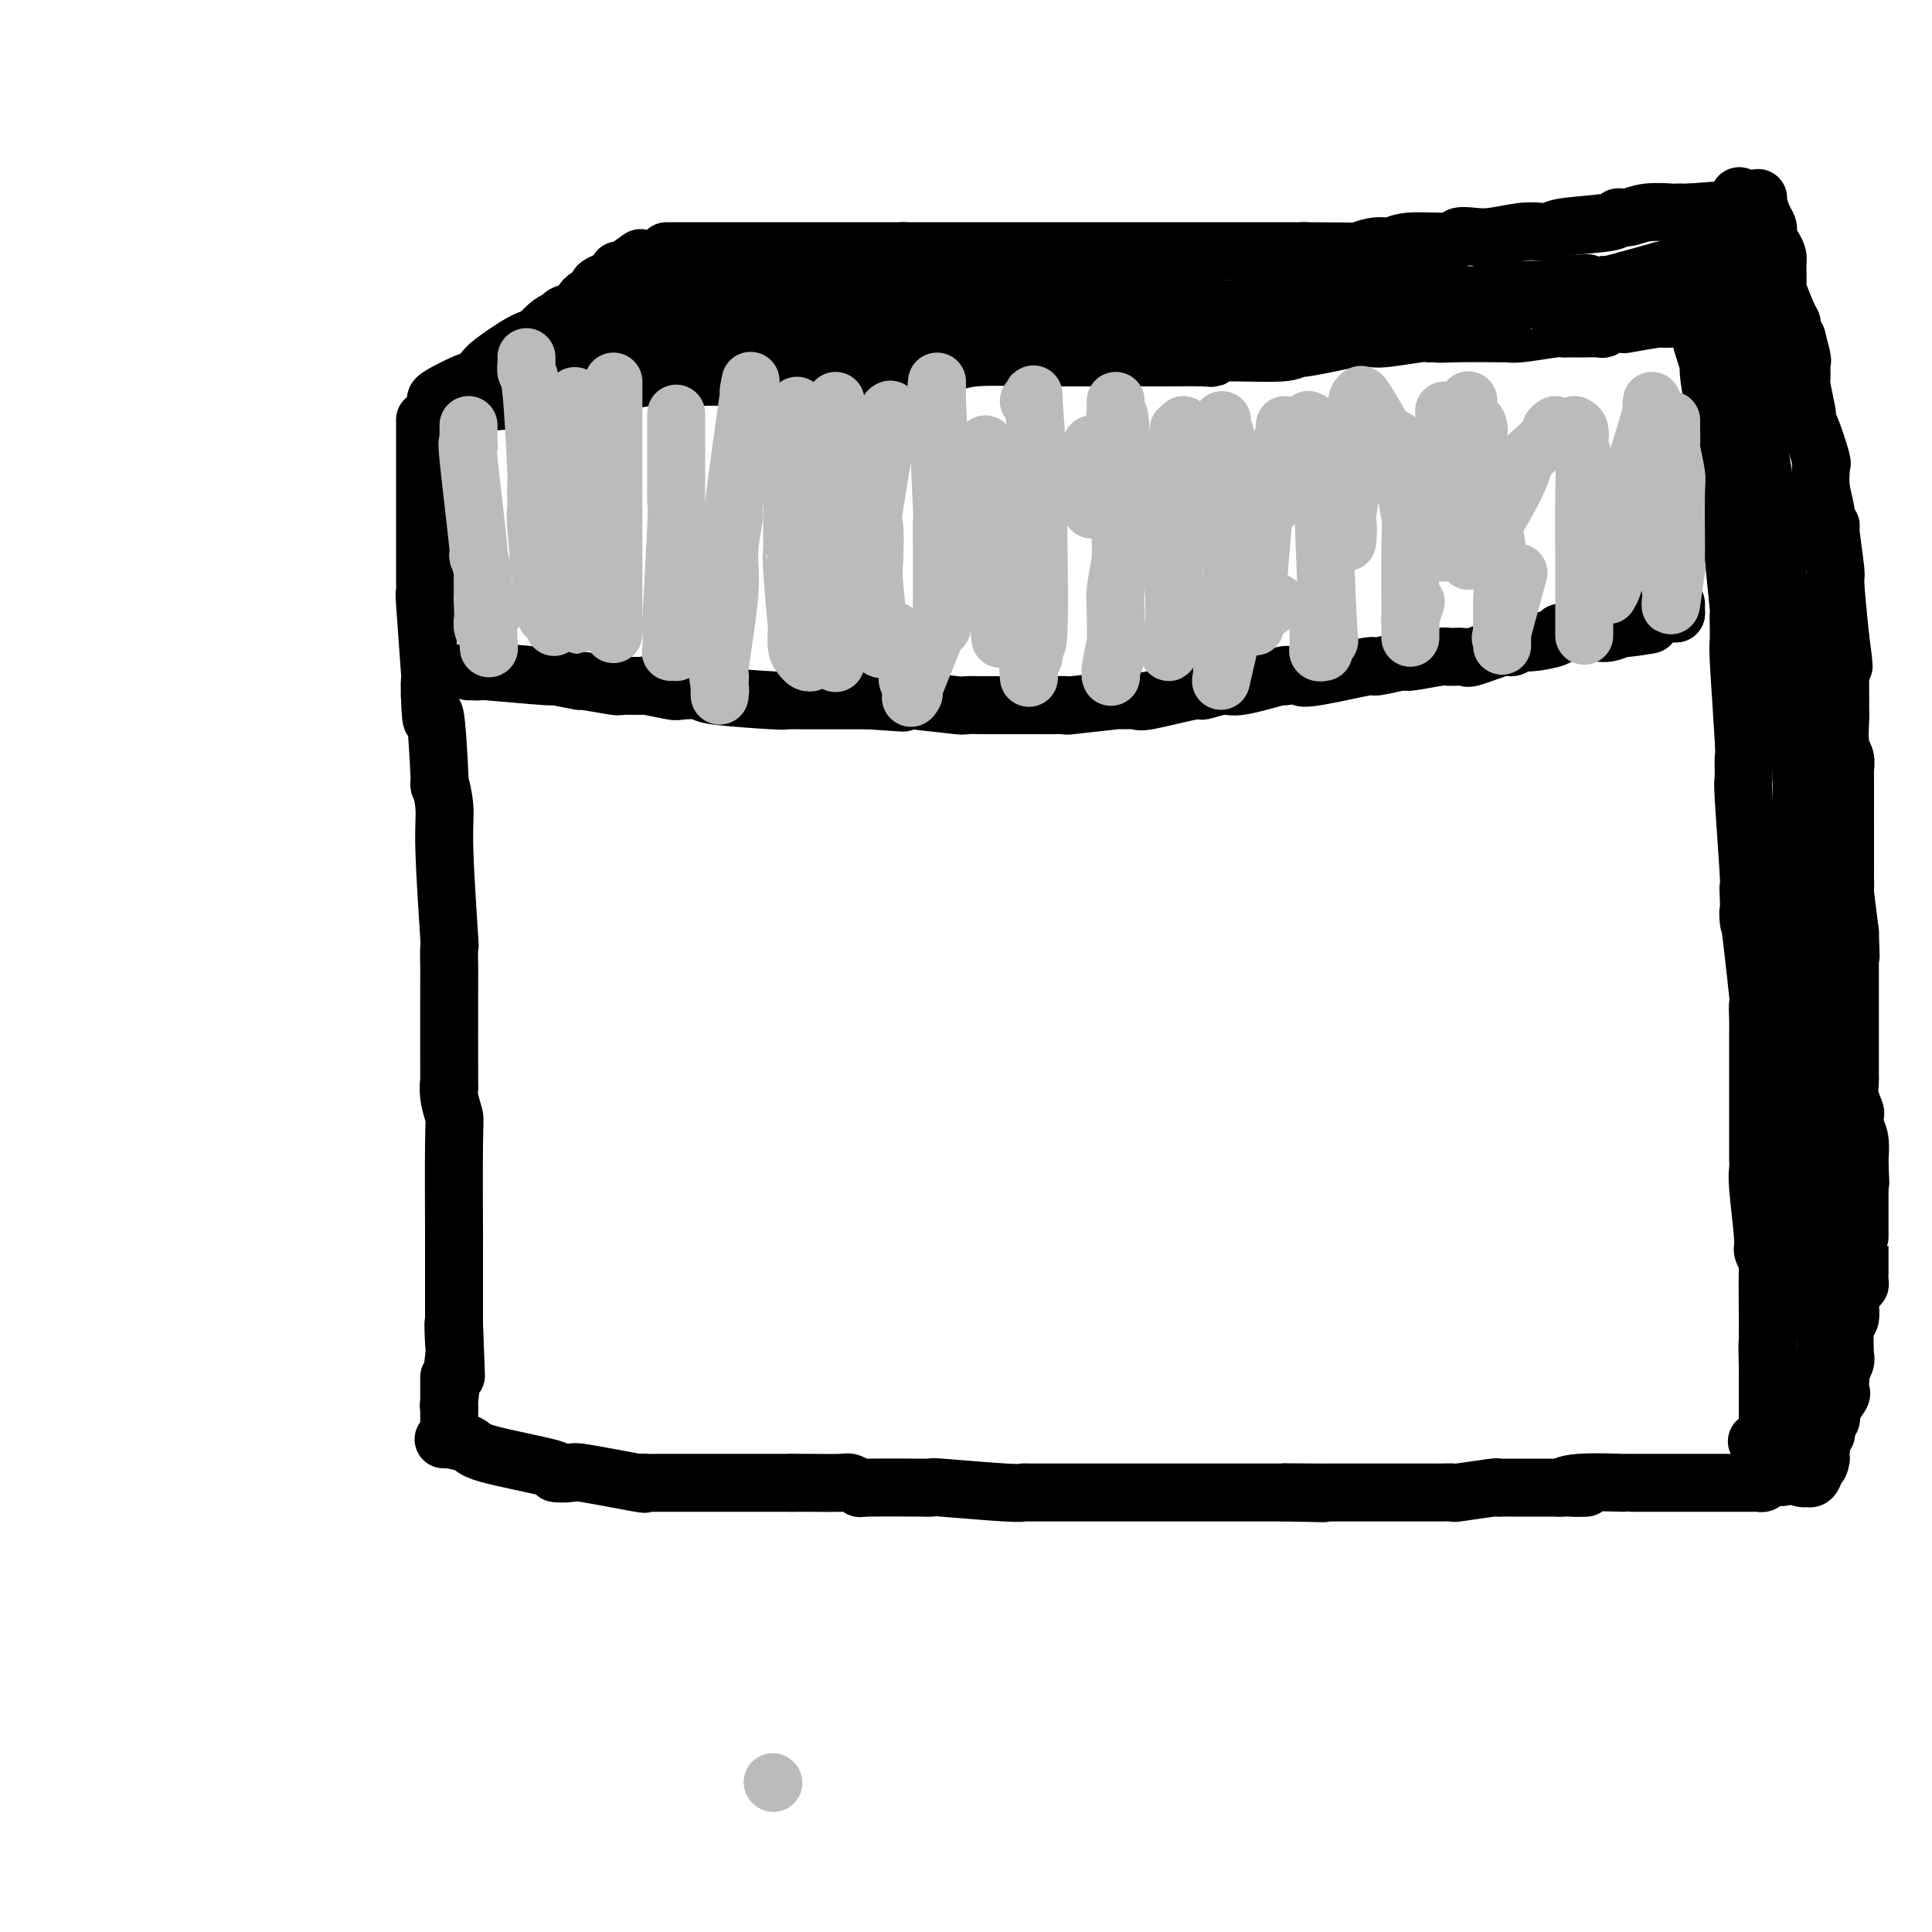 <svg viewBox='0 0 400 400' version='1.1' xmlns='http://www.w3.org/2000/svg' xmlns:xlink='http://www.w3.org/1999/xlink'><g fill='none' stroke='#000000' stroke-width='12' stroke-linecap='round' stroke-linejoin='round'><path d='M88,87c0.000,-0.087 0.000,-0.173 0,0c-0.000,0.173 -0.000,0.606 0,1c0.000,0.394 0.000,0.750 0,1c-0.000,0.250 -0.000,0.395 0,1c0.000,0.605 0.000,1.672 0,2c-0.000,0.328 -0.000,-0.082 0,0c0.000,0.082 0.000,0.656 0,1c-0.000,0.344 -0.000,0.459 0,2c0.000,1.541 0.000,4.506 0,5c-0.000,0.494 -0.001,-1.485 0,2c0.001,3.485 0.004,12.435 0,16c-0.004,3.565 -0.015,1.744 0,2c0.015,0.256 0.057,2.588 0,3c-0.057,0.412 -0.211,-1.096 0,2c0.211,3.096 0.788,10.795 1,14c0.212,3.205 0.061,1.916 0,2c-0.061,0.084 -0.030,1.542 0,3'/><path d='M89,144c0.316,8.934 0.605,2.770 1,4c0.395,1.230 0.894,9.853 1,13c0.106,3.147 -0.182,0.817 0,1c0.182,0.183 0.833,2.878 1,5c0.167,2.122 -0.151,3.671 0,9c0.151,5.329 0.773,14.438 1,18c0.227,3.562 0.061,1.578 0,2c-0.061,0.422 -0.017,3.249 0,4c0.017,0.751 0.008,-0.573 0,4c-0.008,4.573 -0.016,15.044 0,19c0.016,3.956 0.057,1.397 0,1c-0.057,-0.397 -0.211,1.368 0,3c0.211,1.632 0.789,3.130 1,4c0.211,0.870 0.057,1.112 0,6c-0.057,4.888 -0.015,14.423 0,18c0.015,3.577 0.004,1.196 0,1c-0.004,-0.196 -0.001,1.793 0,3c0.001,1.207 0.000,1.630 0,4c-0.000,2.370 -0.000,6.685 0,11'/><path d='M94,274c0.778,20.453 0.223,6.585 0,2c-0.223,-4.585 -0.112,0.113 0,2c0.112,1.887 0.226,0.965 0,3c-0.226,2.035 -0.793,7.029 -1,9c-0.207,1.971 -0.056,0.920 0,1c0.056,0.080 0.015,1.293 0,2c-0.015,0.707 -0.004,0.910 0,1c0.004,0.090 0.001,0.068 0,0c-0.001,-0.068 -0.000,-0.183 0,0c0.000,0.183 0.000,0.665 0,-1c-0.000,-1.665 -0.000,-5.476 0,-7c0.000,-1.524 0.000,-0.762 0,0'/><path d='M91,85c0.302,0.114 0.604,0.228 1,0c0.396,-0.228 0.885,-0.797 1,-1c0.115,-0.203 -0.146,-0.041 0,0c0.146,0.041 0.697,-0.041 1,0c0.303,0.041 0.357,0.204 2,0c1.643,-0.204 4.875,-0.777 6,-1c1.125,-0.223 0.142,-0.098 0,0c-0.142,0.098 0.555,0.167 2,0c1.445,-0.167 3.637,-0.570 5,-1c1.363,-0.430 1.897,-0.886 2,-1c0.103,-0.114 -0.225,0.113 0,0c0.225,-0.113 1.004,-0.566 2,-1c0.996,-0.434 2.210,-0.848 3,-1c0.790,-0.152 1.158,-0.041 1,0c-0.158,0.041 -0.841,0.011 1,0c1.841,-0.011 6.205,-0.003 8,0c1.795,0.003 1.022,0.001 1,0c-0.022,-0.001 0.708,-0.000 1,0c0.292,0.000 0.146,0.000 0,0'/><path d='M128,79c7.491,-1.155 7.719,-1.041 8,-1c0.281,0.041 0.615,0.011 1,0c0.385,-0.011 0.821,-0.002 3,0c2.179,0.002 6.102,-0.003 8,0c1.898,0.003 1.771,0.015 2,0c0.229,-0.015 0.814,-0.057 1,0c0.186,0.057 -0.025,0.211 2,0c2.025,-0.211 6.288,-0.789 8,-1c1.712,-0.211 0.873,-0.057 1,0c0.127,0.057 1.219,0.016 2,0c0.781,-0.016 1.249,-0.007 4,0c2.751,0.007 7.784,0.012 10,0c2.216,-0.012 1.614,-0.042 2,0c0.386,0.042 1.758,0.156 2,0c0.242,-0.156 -0.646,-0.581 2,-1c2.646,-0.419 8.828,-0.830 11,-1c2.172,-0.170 0.335,-0.097 0,0c-0.335,0.097 0.833,0.218 2,0c1.167,-0.218 2.333,-0.777 5,-1c2.667,-0.223 6.833,-0.112 11,0'/><path d='M213,74c13.234,-0.774 3.820,-0.207 1,0c-2.820,0.207 0.954,0.056 2,0c1.046,-0.056 -0.635,-0.015 2,0c2.635,0.015 9.587,0.004 12,0c2.413,-0.004 0.289,-0.001 1,0c0.711,0.001 4.258,0.001 6,0c1.742,-0.001 1.678,-0.004 2,0c0.322,0.004 1.028,0.016 3,0c1.972,-0.016 5.209,-0.061 7,0c1.791,0.061 2.138,0.229 2,0c-0.138,-0.229 -0.759,-0.853 2,-1c2.759,-0.147 8.898,0.185 12,0c3.102,-0.185 3.166,-0.887 3,-1c-0.166,-0.113 -0.564,0.362 2,0c2.564,-0.362 8.089,-1.560 10,-2c1.911,-0.440 0.207,-0.122 0,0c-0.207,0.122 1.083,0.046 2,0c0.917,-0.046 1.462,-0.064 2,0c0.538,0.064 1.068,0.210 3,0c1.932,-0.210 5.266,-0.774 7,-1c1.734,-0.226 1.867,-0.113 2,0'/><path d='M296,69c13.464,-0.774 5.624,-0.208 3,0c-2.624,0.208 -0.033,0.057 3,0c3.033,-0.057 6.508,-0.019 8,0c1.492,0.019 1.003,0.019 1,0c-0.003,-0.019 0.481,-0.058 1,0c0.519,0.058 1.074,0.212 3,0c1.926,-0.212 5.225,-0.789 7,-1c1.775,-0.211 2.027,-0.057 2,0c-0.027,0.057 -0.333,0.016 0,0c0.333,-0.016 1.305,-0.008 2,0c0.695,0.008 1.112,0.016 2,0c0.888,-0.016 2.246,-0.056 3,0c0.754,0.056 0.902,0.207 1,0c0.098,-0.207 0.145,-0.774 1,-1c0.855,-0.226 2.518,-0.112 3,0c0.482,0.112 -0.216,0.223 1,0c1.216,-0.223 4.348,-0.778 6,-1c1.652,-0.222 1.826,-0.111 2,0'/><path d='M345,66c8.365,-0.404 4.778,0.088 4,0c-0.778,-0.088 1.252,-0.754 2,-1c0.748,-0.246 0.214,-0.070 0,0c-0.214,0.070 -0.107,0.035 0,0'/><path d='M351,65c-0.190,-0.270 -0.381,-0.539 0,1c0.381,1.539 1.332,4.887 2,7c0.668,2.113 1.053,2.991 1,3c-0.053,0.009 -0.542,-0.850 0,3c0.542,3.850 2.117,12.409 3,17c0.883,4.591 1.074,5.213 1,5c-0.074,-0.213 -0.413,-1.263 0,4c0.413,5.263 1.579,16.837 2,21c0.421,4.163 0.099,0.915 0,1c-0.099,0.085 0.026,3.502 0,5c-0.026,1.498 -0.204,1.078 0,5c0.204,3.922 0.790,12.186 1,16c0.210,3.814 0.042,3.180 0,4c-0.042,0.820 0.040,3.096 0,4c-0.040,0.904 -0.203,0.436 0,4c0.203,3.564 0.772,11.161 1,15c0.228,3.839 0.114,3.919 0,4'/><path d='M362,184c0.497,12.962 -0.259,3.865 0,5c0.259,1.135 1.534,12.500 2,17c0.466,4.500 0.125,2.136 0,2c-0.125,-0.136 -0.033,1.956 0,3c0.033,1.044 0.009,1.040 0,3c-0.009,1.960 -0.002,5.882 0,8c0.002,2.118 0.001,2.430 0,2c-0.001,-0.430 -0.001,-1.602 0,1c0.001,2.602 0.004,8.977 0,12c-0.004,3.023 -0.016,2.692 0,3c0.016,0.308 0.061,1.253 0,2c-0.061,0.747 -0.226,1.295 0,4c0.226,2.705 0.845,7.565 1,10c0.155,2.435 -0.155,2.444 0,3c0.155,0.556 0.773,1.657 1,2c0.227,0.343 0.061,-0.073 0,2c-0.061,2.073 -0.016,6.635 0,9c0.016,2.365 0.005,2.533 0,3c-0.005,0.467 -0.002,1.234 0,2'/><path d='M366,277c0.619,14.607 0.166,4.624 0,2c-0.166,-2.624 -0.044,2.110 0,4c0.044,1.890 0.012,0.936 0,1c-0.012,0.064 -0.003,1.144 0,2c0.003,0.856 0.001,1.486 0,3c-0.001,1.514 -0.000,3.911 0,5c0.000,1.089 0.000,0.868 0,1c-0.000,0.132 -0.000,0.616 0,1c0.000,0.384 0.000,0.666 0,1c-0.000,0.334 -0.000,0.719 0,1c0.000,0.281 0.000,0.456 0,1c-0.000,0.544 -0.000,1.455 0,2c0.000,0.545 0.000,0.724 0,1c-0.000,0.276 -0.000,0.650 0,1c0.000,0.350 0.000,0.675 0,1'/><path d='M366,304c-0.032,3.887 -0.112,0.104 0,-1c0.112,-1.104 0.415,0.472 0,0c-0.415,-0.472 -1.547,-2.992 -2,-4c-0.453,-1.008 -0.226,-0.504 0,0'/><path d='M91,83c-0.664,-0.069 -1.328,-0.138 0,-1c1.328,-0.862 4.648,-2.518 6,-3c1.352,-0.482 0.735,0.210 1,0c0.265,-0.210 1.414,-1.321 2,-2c0.586,-0.679 0.611,-0.924 2,-2c1.389,-1.076 4.141,-2.981 6,-4c1.859,-1.019 2.825,-1.152 3,-1c0.175,0.152 -0.439,0.588 0,0c0.439,-0.588 1.932,-2.202 3,-3c1.068,-0.798 1.710,-0.781 2,-1c0.290,-0.219 0.228,-0.674 1,-1c0.772,-0.326 2.380,-0.525 3,-1c0.620,-0.475 0.253,-1.227 1,-2c0.747,-0.773 2.609,-1.566 3,-2c0.391,-0.434 -0.689,-0.508 0,-1c0.689,-0.492 3.147,-1.402 4,-2c0.853,-0.598 0.101,-0.885 0,-1c-0.101,-0.115 0.450,-0.057 1,0'/><path d='M129,56c6.333,-4.500 3.167,-2.250 0,0'/><path d='M354,57c-0.114,0.100 -0.229,0.200 0,0c0.229,-0.200 0.800,-0.700 1,-1c0.200,-0.300 0.029,-0.401 0,-1c-0.029,-0.599 0.083,-1.698 0,-2c-0.083,-0.302 -0.363,0.191 0,-1c0.363,-1.191 1.368,-4.068 2,-5c0.632,-0.932 0.891,0.079 1,0c0.109,-0.079 0.068,-1.248 0,-2c-0.068,-0.752 -0.163,-1.088 0,-1c0.163,0.088 0.582,0.601 1,0c0.418,-0.601 0.834,-2.314 1,-3c0.166,-0.686 0.083,-0.343 0,0'/><path d='M360,41c0.000,0.000 0.100,0.100 0.1,0.1'/><path d='M138,52c0.301,0.000 0.602,0.000 1,0c0.398,0.000 0.894,-0.000 1,0c0.106,0.000 -0.177,0.000 1,0c1.177,0.000 3.814,-0.000 5,0c1.186,0.000 0.921,0.000 1,0c0.079,-0.000 0.503,0.000 3,0c2.497,0.000 7.069,0.000 9,0c1.931,0.000 1.222,0.000 1,0c-0.222,-0.000 0.044,0.000 0,0c-0.044,0.000 -0.400,0.000 1,0c1.400,0.000 4.554,0.000 6,0c1.446,0.000 1.184,0.000 1,0c-0.184,0.000 -0.291,0.000 0,0c0.291,0.000 0.979,0.000 1,0c0.021,0.000 -0.625,0.000 1,0c1.625,0.000 5.521,-0.000 7,0c1.479,0.000 0.541,0.000 1,0c0.459,0.000 2.316,-0.000 3,0c0.684,0.000 0.195,0.000 1,0c0.805,0.000 2.902,0.000 5,0'/><path d='M187,52c7.665,0.000 2.328,-0.000 2,0c-0.328,0.000 4.352,0.000 7,0c2.648,0.000 3.265,-0.000 3,0c-0.265,0.000 -1.413,0.000 1,0c2.413,-0.000 8.386,0.000 11,0c2.614,0.000 1.867,0.000 2,0c0.133,0.000 1.145,0.000 4,0c2.855,-0.000 7.552,0.000 10,0c2.448,0.000 2.649,0.000 3,0c0.351,0.000 0.854,0.000 2,0c1.146,0.000 2.934,0.000 6,0c3.066,0.000 7.410,0.000 9,0c1.590,0.000 0.427,0.000 1,0c0.573,0.000 2.883,0.000 4,0c1.117,0.000 1.042,-0.000 3,0c1.958,0.000 5.950,0.000 8,0c2.050,0.000 2.157,-0.000 3,0c0.843,0.000 2.421,0.000 4,0'/><path d='M270,52c15.416,0.065 12.457,0.229 12,0c-0.457,-0.229 1.588,-0.850 3,-1c1.412,-0.150 2.191,0.170 3,0c0.809,-0.170 1.649,-0.829 4,-1c2.351,-0.171 6.215,0.147 8,0c1.785,-0.147 1.493,-0.757 2,-1c0.507,-0.243 1.813,-0.117 3,0c1.187,0.117 2.254,0.224 4,0c1.746,-0.224 4.171,-0.781 6,-1c1.829,-0.219 3.063,-0.101 4,0c0.937,0.101 1.576,0.186 2,0c0.424,-0.186 0.632,-0.642 3,-1c2.368,-0.358 6.898,-0.618 9,-1c2.102,-0.382 1.778,-0.887 2,-1c0.222,-0.113 0.990,0.166 2,0c1.010,-0.166 2.262,-0.776 4,-1c1.738,-0.224 3.961,-0.060 5,0c1.039,0.060 0.895,0.016 1,0c0.105,-0.016 0.459,-0.005 1,0c0.541,0.005 1.271,0.002 2,0'/><path d='M350,44c13.911,-1.178 8.687,-0.123 7,0c-1.687,0.123 0.161,-0.685 1,-1c0.839,-0.315 0.668,-0.136 1,0c0.332,0.136 1.166,0.229 2,0c0.834,-0.229 1.667,-0.780 2,-1c0.333,-0.220 0.167,-0.110 0,0'/><path d='M363,42c0.000,0.000 0.100,0.100 0.1,0.1'/><path d='M364,41c-0.083,0.134 -0.166,0.269 0,1c0.166,0.731 0.580,2.059 1,3c0.420,0.941 0.847,1.494 1,2c0.153,0.506 0.031,0.965 0,1c-0.031,0.035 0.030,-0.355 0,0c-0.030,0.355 -0.151,1.455 0,2c0.151,0.545 0.575,0.534 1,1c0.425,0.466 0.852,1.410 1,2c0.148,0.590 0.015,0.827 0,2c-0.015,1.173 0.086,3.283 0,4c-0.086,0.717 -0.360,0.040 0,1c0.360,0.960 1.354,3.556 2,5c0.646,1.444 0.943,1.735 1,2c0.057,0.265 -0.127,0.504 0,1c0.127,0.496 0.563,1.248 1,2'/><path d='M372,70c1.460,5.448 1.109,4.569 1,5c-0.109,0.431 0.023,2.171 0,3c-0.023,0.829 -0.201,0.746 0,2c0.201,1.254 0.779,3.846 1,5c0.221,1.154 0.083,0.869 0,1c-0.083,0.131 -0.113,0.677 0,1c0.113,0.323 0.369,0.423 1,2c0.631,1.577 1.637,4.632 2,6c0.363,1.368 0.082,1.048 0,1c-0.082,-0.048 0.035,0.174 0,1c-0.035,0.826 -0.221,2.256 0,4c0.221,1.744 0.848,3.803 1,5c0.152,1.197 -0.170,1.532 0,2c0.170,0.468 0.833,1.070 1,1c0.167,-0.070 -0.161,-0.813 0,1c0.161,1.813 0.813,6.180 1,8c0.187,1.820 -0.089,1.091 0,3c0.089,1.909 0.545,6.454 1,11'/><path d='M381,132c1.392,10.212 0.373,4.741 0,3c-0.373,-1.741 -0.100,0.248 0,1c0.100,0.752 0.027,0.268 0,2c-0.027,1.732 -0.008,5.682 0,7c0.008,1.318 0.006,0.005 0,0c-0.006,-0.005 -0.016,1.298 0,2c0.016,0.702 0.057,0.801 0,2c-0.057,1.199 -0.211,3.497 0,5c0.211,1.503 0.789,2.211 1,3c0.211,0.789 0.057,1.659 0,2c-0.057,0.341 -0.015,0.152 0,2c0.015,1.848 0.004,5.733 0,7c-0.004,1.267 -0.002,-0.083 0,2c0.002,2.083 0.003,7.600 0,10c-0.003,2.400 -0.011,1.685 0,2c0.011,0.315 0.041,1.662 0,2c-0.041,0.338 -0.155,-0.332 0,1c0.155,1.332 0.577,4.666 1,8'/><path d='M383,193c0.309,9.503 0.083,2.762 0,1c-0.083,-1.762 -0.022,1.456 0,3c0.022,1.544 0.006,1.413 0,3c-0.006,1.587 -0.002,4.891 0,6c0.002,1.109 0.000,0.022 0,0c-0.000,-0.022 -0.000,1.021 0,2c0.000,0.979 0.000,1.894 0,3c-0.000,1.106 0.000,2.401 0,3c-0.000,0.599 -0.000,0.500 0,1c0.000,0.500 0.000,1.600 0,2c-0.000,0.400 -0.001,0.102 0,1c0.001,0.898 0.004,2.994 0,4c-0.004,1.006 -0.015,0.923 0,1c0.015,0.077 0.056,0.313 0,1c-0.056,0.687 -0.207,1.824 0,3c0.207,1.176 0.774,2.392 1,3c0.226,0.608 0.113,0.608 0,1c-0.113,0.392 -0.226,1.177 0,2c0.226,0.823 0.793,1.685 1,3c0.207,1.315 0.056,3.085 0,4c-0.056,0.915 -0.016,0.976 0,1c0.016,0.024 0.008,0.012 0,0'/><path d='M385,241c0.309,7.409 0.083,1.930 0,1c-0.083,-0.930 -0.022,2.689 0,4c0.022,1.311 0.006,0.315 0,0c-0.006,-0.315 -0.002,0.050 0,2c0.002,1.950 0.000,5.484 0,7c-0.000,1.516 -0.000,1.015 0,1c0.000,-0.015 0.001,0.455 0,2c-0.001,1.545 -0.003,4.165 0,5c0.003,0.835 0.011,-0.116 0,0c-0.011,0.116 -0.042,1.299 0,2c0.042,0.701 0.155,0.920 0,1c-0.155,0.080 -0.580,0.022 -1,0c-0.420,-0.022 -0.834,-0.006 -1,0c-0.166,0.006 -0.083,0.003 0,0'/><path d='M383,268c-0.002,-0.106 -0.004,-0.213 0,0c0.004,0.213 0.015,0.745 0,1c-0.015,0.255 -0.057,0.232 0,1c0.057,0.768 0.212,2.327 0,3c-0.212,0.673 -0.793,0.460 -1,2c-0.207,1.540 -0.041,4.833 0,6c0.041,1.167 -0.041,0.210 0,0c0.041,-0.210 0.207,0.329 0,1c-0.207,0.671 -0.785,1.473 -1,2c-0.215,0.527 -0.065,0.779 0,1c0.065,0.221 0.045,0.412 0,1c-0.045,0.588 -0.116,1.572 0,2c0.116,0.428 0.420,0.300 0,1c-0.420,0.700 -1.563,2.229 -2,3c-0.437,0.771 -0.169,0.784 0,1c0.169,0.216 0.238,0.635 0,1c-0.238,0.365 -0.782,0.675 -1,1c-0.218,0.325 -0.111,0.664 0,1c0.111,0.336 0.226,0.667 0,1c-0.226,0.333 -0.792,0.667 -1,1c-0.208,0.333 -0.060,0.667 0,1c0.060,0.333 0.030,0.667 0,1'/><path d='M377,300c-0.880,5.315 -0.079,2.602 0,2c0.079,-0.602 -0.564,0.907 -1,2c-0.436,1.093 -0.664,1.771 -1,2c-0.336,0.229 -0.781,0.010 -1,0c-0.219,-0.010 -0.213,0.190 -1,0c-0.787,-0.190 -2.368,-0.768 -3,-1c-0.632,-0.232 -0.316,-0.116 0,0'/><path d='M92,298c-0.145,-0.005 -0.289,-0.011 0,0c0.289,0.011 1.012,0.038 1,0c-0.012,-0.038 -0.760,-0.140 0,0c0.760,0.140 3.028,0.521 4,1c0.972,0.479 0.649,1.054 4,2c3.351,0.946 10.374,2.261 13,3c2.626,0.739 0.853,0.902 1,1c0.147,0.098 2.214,0.131 3,0c0.786,-0.131 0.290,-0.428 3,0c2.710,0.428 8.627,1.579 11,2c2.373,0.421 1.201,0.113 1,0c-0.201,-0.113 0.568,-0.030 1,0c0.432,0.030 0.526,0.008 3,0c2.474,-0.008 7.330,-0.002 9,0c1.670,0.002 0.156,0.001 0,0c-0.156,-0.001 1.046,-0.000 2,0c0.954,0.000 1.661,0.000 3,0c1.339,-0.000 3.312,-0.000 4,0c0.688,0.000 0.092,0.000 0,0c-0.092,-0.000 0.321,-0.000 1,0c0.679,0.000 1.622,0.000 3,0c1.378,-0.000 3.189,-0.000 5,0'/><path d='M164,307c5.163,0.001 2.072,0.004 1,0c-1.072,-0.004 -0.123,-0.015 2,0c2.123,0.015 5.420,0.057 7,0c1.580,-0.057 1.443,-0.211 2,0c0.557,0.211 1.808,0.789 2,1c0.192,0.211 -0.675,0.056 2,0c2.675,-0.056 8.891,-0.011 11,0c2.109,0.011 0.110,-0.011 0,0c-0.110,0.011 1.668,0.056 2,0c0.332,-0.056 -0.783,-0.211 2,0c2.783,0.211 9.465,0.789 13,1c3.535,0.211 3.924,0.057 4,0c0.076,-0.057 -0.160,-0.015 1,0c1.160,0.015 3.716,0.004 4,0c0.284,-0.004 -1.706,-0.001 3,0c4.706,0.001 16.106,0.000 21,0c4.894,-0.000 3.281,-0.000 3,0c-0.281,0.000 0.771,0.000 2,0c1.229,-0.000 2.637,-0.000 6,0c3.363,0.000 8.682,0.000 14,0'/><path d='M266,309c15.735,0.309 4.072,0.083 1,0c-3.072,-0.083 2.448,-0.022 5,0c2.552,0.022 2.138,0.006 3,0c0.862,-0.006 3.002,-0.002 4,0c0.998,0.002 0.855,0.000 1,0c0.145,-0.000 0.576,-0.000 2,0c1.424,0.000 3.839,0.000 5,0c1.161,-0.000 1.067,-0.000 1,0c-0.067,0.000 -0.109,0.000 0,0c0.109,-0.000 0.367,-0.000 2,0c1.633,0.000 4.641,0.001 6,0c1.359,-0.001 1.069,-0.004 1,0c-0.069,0.004 0.082,0.015 1,0c0.918,-0.015 2.603,-0.057 3,0c0.397,0.057 -0.495,0.211 1,0c1.495,-0.211 5.378,-0.789 7,-1c1.622,-0.211 0.984,-0.057 1,0c0.016,0.057 0.687,0.015 1,0c0.313,-0.015 0.270,-0.004 2,0c1.730,0.004 5.235,0.001 7,0c1.765,-0.001 1.790,-0.000 2,0c0.210,0.000 0.605,0.000 1,0'/><path d='M323,308c9.292,-0.094 4.023,0.171 2,0c-2.023,-0.171 -0.798,-0.778 2,-1c2.798,-0.222 7.170,-0.060 9,0c1.830,0.060 1.119,0.016 1,0c-0.119,-0.016 0.354,-0.004 1,0c0.646,0.004 1.466,0.001 2,0c0.534,-0.001 0.784,-0.000 2,0c1.216,0.000 3.400,0.000 5,0c1.600,-0.000 2.618,-0.000 3,0c0.382,0.000 0.129,0.000 1,0c0.871,-0.000 2.867,0.000 4,0c1.133,-0.000 1.402,-0.000 2,0c0.598,0.000 1.523,0.000 2,0c0.477,-0.000 0.505,-0.000 1,0c0.495,0.000 1.457,0.001 2,0c0.543,-0.001 0.668,-0.003 1,0c0.332,0.003 0.873,0.011 1,0c0.127,-0.011 -0.158,-0.041 0,0c0.158,0.041 0.759,0.155 1,0c0.241,-0.155 0.120,-0.577 0,-1'/><path d='M365,306c7.000,-0.333 3.500,-0.167 0,0'/><path d='M365,306c-0.423,0.083 -0.845,0.167 -1,0c-0.155,-0.167 -0.042,-0.583 0,-1c0.042,-0.417 0.012,-0.833 0,-1c-0.012,-0.167 -0.006,-0.083 0,0'/><path d='M97,139c0.274,-0.009 0.548,-0.018 1,0c0.452,0.018 1.083,0.061 1,0c-0.083,-0.061 -0.879,-0.228 2,0c2.879,0.228 9.434,0.849 12,1c2.566,0.151 1.142,-0.170 2,0c0.858,0.170 3.996,0.830 5,1c1.004,0.170 -0.128,-0.152 1,0c1.128,0.152 4.516,0.776 6,1c1.484,0.224 1.063,0.046 2,0c0.937,-0.046 3.233,0.039 4,0c0.767,-0.039 0.005,-0.204 1,0c0.995,0.204 3.746,0.776 5,1c1.254,0.224 1.012,0.098 2,0c0.988,-0.098 3.206,-0.170 4,0c0.794,0.170 0.165,0.581 3,1c2.835,0.419 9.135,0.844 12,1c2.865,0.156 2.294,0.042 3,0c0.706,-0.042 2.690,-0.011 4,0c1.310,0.011 1.946,0.003 4,0c2.054,-0.003 5.527,-0.002 9,0'/><path d='M180,145c13.061,0.924 4.214,0.233 2,0c-2.214,-0.233 2.204,-0.010 4,0c1.796,0.010 0.968,-0.193 3,0c2.032,0.193 6.924,0.784 9,1c2.076,0.216 1.338,0.058 2,0c0.662,-0.058 2.726,-0.016 3,0c0.274,0.016 -1.242,0.005 1,0c2.242,-0.005 8.242,-0.005 11,0c2.758,0.005 2.273,0.016 3,0c0.727,-0.016 2.664,-0.057 3,0c0.336,0.057 -0.931,0.214 1,0c1.931,-0.214 7.058,-0.797 9,-1c1.942,-0.203 0.699,-0.025 1,0c0.301,0.025 2.146,-0.103 3,0c0.854,0.103 0.716,0.436 3,0c2.284,-0.436 6.991,-1.641 9,-2c2.009,-0.359 1.320,0.128 2,0c0.680,-0.128 2.729,-0.869 4,-1c1.271,-0.131 1.765,0.349 4,0c2.235,-0.349 6.210,-1.528 8,-2c1.790,-0.472 1.395,-0.236 1,0'/><path d='M266,140c7.845,-0.962 4.958,-0.367 4,0c-0.958,0.367 0.015,0.506 3,0c2.985,-0.506 7.984,-1.656 10,-2c2.016,-0.344 1.049,0.118 2,0c0.951,-0.118 3.821,-0.817 5,-1c1.179,-0.183 0.668,0.149 2,0c1.332,-0.149 4.508,-0.780 6,-1c1.492,-0.220 1.302,-0.030 2,0c0.698,0.030 2.285,-0.101 3,0c0.715,0.101 0.558,0.434 2,0c1.442,-0.434 4.481,-1.636 6,-2c1.519,-0.364 1.516,0.109 2,0c0.484,-0.109 1.455,-0.800 2,-1c0.545,-0.200 0.662,0.090 2,0c1.338,-0.090 3.895,-0.560 5,-1c1.105,-0.440 0.756,-0.849 1,-1c0.244,-0.151 1.079,-0.043 2,0c0.921,0.043 1.927,0.022 3,0c1.073,-0.022 2.212,-0.044 3,0c0.788,0.044 1.225,0.156 2,0c0.775,-0.156 1.887,-0.578 3,-1'/><path d='M336,130c10.884,-1.482 3.096,-0.186 1,0c-2.096,0.186 1.502,-0.739 3,-1c1.498,-0.261 0.898,0.140 1,0c0.102,-0.140 0.907,-0.822 1,-1c0.093,-0.178 -0.525,0.148 0,0c0.525,-0.148 2.192,-0.772 3,-1c0.808,-0.228 0.756,-0.061 1,0c0.244,0.061 0.784,0.018 1,0c0.216,-0.018 0.108,-0.009 0,0'/><path d='M347,127c0.000,-0.311 0.000,-0.622 0,-1c0.000,-0.378 0.000,-0.822 0,-1c0.000,-0.178 0.000,-0.089 0,0'/><path d='M135,72c0.346,-0.077 0.693,-0.154 1,0c0.307,0.154 0.576,0.540 1,1c0.424,0.460 1.004,0.994 5,0c3.996,-0.994 11.408,-3.516 14,-5c2.592,-1.484 0.365,-1.928 0,-2c-0.365,-0.072 1.134,0.230 -2,0c-3.134,-0.230 -10.901,-0.990 -14,-1c-3.099,-0.010 -1.531,0.731 -1,1c0.531,0.269 0.025,0.065 0,0c-0.025,-0.065 0.430,0.010 1,0c0.570,-0.010 1.256,-0.106 1,0c-0.256,0.106 -1.454,0.413 1,0c2.454,-0.413 8.558,-1.547 11,-2c2.442,-0.453 1.221,-0.227 0,0'/><path d='M153,62c-0.900,0.085 -1.800,0.170 -2,0c-0.200,-0.170 0.300,-0.594 -1,0c-1.300,0.594 -4.400,2.205 -6,3c-1.600,0.795 -1.700,0.773 -2,1c-0.300,0.227 -0.799,0.702 -1,1c-0.201,0.298 -0.106,0.420 1,0c1.106,-0.420 3.221,-1.382 4,-2c0.779,-0.618 0.223,-0.891 0,-1c-0.223,-0.109 -0.111,-0.055 0,0'/><path d='M145,64c-1.834,0.414 -3.667,0.828 -5,1c-1.333,0.172 -2.164,0.102 -3,0c-0.836,-0.102 -1.676,-0.238 -2,0c-0.324,0.238 -0.132,0.849 0,1c0.132,0.151 0.203,-0.157 0,0c-0.203,0.157 -0.681,0.778 -1,1c-0.319,0.222 -0.481,0.045 -1,0c-0.519,-0.045 -1.396,0.040 -2,0c-0.604,-0.040 -0.935,-0.207 -1,0c-0.065,0.207 0.137,0.788 0,1c-0.137,0.212 -0.614,0.057 -1,0c-0.386,-0.057 -0.682,-0.015 -1,0c-0.318,0.015 -0.660,0.004 -1,0c-0.340,-0.004 -0.679,-0.001 -1,0c-0.321,0.001 -0.625,0.000 -1,0c-0.375,-0.000 -0.821,-0.000 -1,0c-0.179,0.000 -0.089,0.000 0,0'/><path d='M124,68c-4.176,0.845 -4.117,0.959 -4,1c0.117,0.041 0.292,0.011 1,0c0.708,-0.011 1.948,-0.002 2,0c0.052,0.002 -1.084,-0.001 1,0c2.084,0.001 7.388,0.007 10,0c2.612,-0.007 2.532,-0.026 3,0c0.468,0.026 1.485,0.098 2,0c0.515,-0.098 0.528,-0.366 4,-1c3.472,-0.634 10.403,-1.634 13,-2c2.597,-0.366 0.858,-0.098 1,0c0.142,0.098 2.163,0.026 3,0c0.837,-0.026 0.489,-0.007 3,0c2.511,0.007 7.879,0.002 10,0c2.121,-0.002 0.994,-0.001 1,0c0.006,0.001 1.145,0.000 2,0c0.855,-0.000 1.428,-0.000 2,0'/><path d='M178,66c11.168,-0.460 10.089,-0.109 10,0c-0.089,0.109 0.812,-0.023 1,0c0.188,0.023 -0.339,0.202 1,0c1.339,-0.202 4.542,-0.787 5,-1c0.458,-0.213 -1.831,-0.056 -2,0c-0.169,0.056 1.781,0.011 -2,0c-3.781,-0.011 -13.294,0.012 -18,0c-4.706,-0.012 -4.604,-0.060 -5,0c-0.396,0.060 -1.290,0.227 -4,0c-2.710,-0.227 -7.237,-0.848 -9,-1c-1.763,-0.152 -0.761,0.165 -1,0c-0.239,-0.165 -1.718,-0.814 -2,-1c-0.282,-0.186 0.634,0.090 -1,0c-1.634,-0.090 -5.817,-0.545 -10,-1'/><path d='M141,62c-8.550,-0.480 -2.924,-0.181 -1,0c1.924,0.181 0.147,0.245 -1,0c-1.147,-0.245 -1.665,-0.798 -2,-1c-0.335,-0.202 -0.486,-0.053 -1,0c-0.514,0.053 -1.391,0.010 -2,0c-0.609,-0.010 -0.951,0.012 -1,0c-0.049,-0.012 0.194,-0.060 0,0c-0.194,0.060 -0.824,0.227 1,0c1.824,-0.227 6.101,-0.849 8,-1c1.899,-0.151 1.418,0.170 2,0c0.582,-0.170 2.227,-0.830 3,-1c0.773,-0.170 0.674,0.151 4,0c3.326,-0.151 10.075,-0.772 13,-1c2.925,-0.228 2.024,-0.061 2,0c-0.024,0.061 0.829,0.016 2,0c1.171,-0.016 2.662,-0.004 5,0c2.338,0.004 5.525,0.001 7,0c1.475,-0.001 1.237,-0.001 1,0'/><path d='M181,58c7.647,-0.460 3.266,-0.109 2,0c-1.266,0.109 0.583,-0.022 3,0c2.417,0.022 5.402,0.198 7,0c1.598,-0.198 1.809,-0.771 2,-1c0.191,-0.229 0.362,-0.114 2,0c1.638,0.114 4.745,0.227 6,0c1.255,-0.227 0.659,-0.793 1,-1c0.341,-0.207 1.619,-0.056 2,0c0.381,0.056 -0.133,0.016 2,0c2.133,-0.016 6.914,-0.008 9,0c2.086,0.008 1.476,0.016 2,0c0.524,-0.016 2.182,-0.057 3,0c0.818,0.057 0.798,0.211 2,0c1.202,-0.211 3.627,-0.789 5,-1c1.373,-0.211 1.694,-0.057 2,0c0.306,0.057 0.599,0.015 1,0c0.401,-0.015 0.912,-0.004 1,0c0.088,0.004 -0.245,0.001 1,0c1.245,-0.001 4.070,-0.000 5,0c0.930,0.000 -0.035,0.000 -1,0'/><path d='M238,55c8.298,-0.509 0.544,-0.281 -2,0c-2.544,0.281 0.122,0.614 -1,1c-1.122,0.386 -6.031,0.825 -8,1c-1.969,0.175 -0.999,0.085 -1,0c-0.001,-0.085 -0.973,-0.167 -1,0c-0.027,0.167 0.890,0.583 -3,1c-3.890,0.417 -12.589,0.836 -16,1c-3.411,0.164 -1.536,0.072 -2,0c-0.464,-0.072 -3.267,-0.124 -4,0c-0.733,0.124 0.606,0.426 -1,1c-1.606,0.574 -6.155,1.422 -8,2c-1.845,0.578 -0.986,0.888 -1,1c-0.014,0.112 -0.902,0.026 -1,0c-0.098,-0.026 0.592,0.007 1,0c0.408,-0.007 0.532,-0.054 1,0c0.468,0.054 1.280,0.210 2,0c0.720,-0.210 1.348,-0.787 2,-1c0.652,-0.213 1.329,-0.061 4,0c2.671,0.061 7.335,0.030 12,0'/><path d='M211,62c4.092,-0.016 4.322,-0.057 5,0c0.678,0.057 1.803,0.211 4,0c2.197,-0.211 5.468,-0.789 8,-1c2.532,-0.211 4.327,-0.057 5,0c0.673,0.057 0.223,0.015 2,0c1.777,-0.015 5.780,-0.004 8,0c2.220,0.004 2.657,0.001 3,0c0.343,-0.001 0.593,-0.001 1,0c0.407,0.001 0.973,0.002 1,0c0.027,-0.002 -0.485,-0.007 -1,0c-0.515,0.007 -1.034,0.025 -2,0c-0.966,-0.025 -2.378,-0.094 -3,0c-0.622,0.094 -0.455,0.351 -2,1c-1.545,0.649 -4.803,1.691 -5,2c-0.197,0.309 2.665,-0.113 -1,0c-3.665,0.113 -13.859,0.762 -19,1c-5.141,0.238 -5.230,0.064 -6,0c-0.770,-0.064 -2.220,-0.018 -3,0c-0.780,0.018 -0.890,0.009 -1,0'/><path d='M205,65c-6.253,0.618 -1.384,0.162 1,0c2.384,-0.162 2.283,-0.029 3,0c0.717,0.029 2.250,-0.045 2,0c-0.250,0.045 -2.285,0.208 2,0c4.285,-0.208 14.888,-0.788 19,-1c4.112,-0.212 1.731,-0.057 2,0c0.269,0.057 3.186,0.015 5,0c1.814,-0.015 2.523,-0.004 3,0c0.477,0.004 0.722,0.001 2,0c1.278,-0.001 3.590,-0.000 5,0c1.410,0.000 1.918,0.000 2,0c0.082,-0.000 -0.262,-0.000 2,0c2.262,0.000 7.131,0.000 12,0'/><path d='M265,64c9.669,-0.398 3.840,-0.893 2,-1c-1.840,-0.107 0.307,0.175 2,0c1.693,-0.175 2.930,-0.807 4,-1c1.070,-0.193 1.973,0.053 3,0c1.027,-0.053 2.178,-0.407 -1,0c-3.178,0.407 -10.684,1.573 -14,2c-3.316,0.427 -2.441,0.114 -2,0c0.441,-0.114 0.448,-0.031 -2,0c-2.448,0.031 -7.351,0.008 -9,0c-1.649,-0.008 -0.042,-0.002 1,0c1.042,0.002 1.521,0.001 2,0'/><path d='M251,64c0.442,0.060 0.048,0.208 4,0c3.952,-0.208 12.249,-0.774 16,-1c3.751,-0.226 2.957,-0.112 3,0c0.043,0.112 0.922,0.222 2,0c1.078,-0.222 2.356,-0.778 4,-1c1.644,-0.222 3.656,-0.112 5,0c1.344,0.112 2.022,0.226 3,0c0.978,-0.226 2.255,-0.793 3,-1c0.745,-0.207 0.956,-0.056 2,0c1.044,0.056 2.919,0.016 4,0c1.081,-0.016 1.367,-0.008 2,0c0.633,0.008 1.612,0.016 2,0c0.388,-0.016 0.186,-0.057 1,0c0.814,0.057 2.643,0.211 4,0c1.357,-0.211 2.243,-0.788 3,-1c0.757,-0.212 1.385,-0.060 2,0c0.615,0.060 1.216,0.026 3,0c1.784,-0.026 4.749,-0.046 6,0c1.251,0.046 0.786,0.156 1,0c0.214,-0.156 1.107,-0.578 2,-1'/><path d='M323,59c11.011,-0.774 2.539,-0.207 1,0c-1.539,0.207 3.855,0.056 6,0c2.145,-0.056 1.041,-0.015 1,0c-0.041,0.015 0.981,0.004 2,0c1.019,-0.004 2.037,0.000 3,0c0.963,-0.000 1.873,-0.004 3,0c1.127,0.004 2.472,0.015 3,0c0.528,-0.015 0.239,-0.057 0,0c-0.239,0.057 -0.430,0.211 1,0c1.430,-0.211 4.479,-0.789 6,-1c1.521,-0.211 1.515,-0.057 2,0c0.485,0.057 1.462,0.016 2,0c0.538,-0.016 0.639,-0.007 1,0c0.361,0.007 0.983,0.012 1,0c0.017,-0.012 -0.572,-0.042 0,0c0.572,0.042 2.306,0.155 3,0c0.694,-0.155 0.347,-0.577 0,-1'/><path d='M358,57c5.148,-0.309 0.520,-0.083 -2,0c-2.520,0.083 -2.930,0.021 -3,0c-0.070,-0.021 0.202,-0.002 -1,0c-1.202,0.002 -3.878,-0.015 -6,0c-2.122,0.015 -3.689,0.060 -4,0c-0.311,-0.060 0.636,-0.227 0,0c-0.636,0.227 -2.854,0.848 -4,1c-1.146,0.152 -1.219,-0.164 -1,0c0.219,0.164 0.729,0.807 0,1c-0.729,0.193 -2.696,-0.063 -4,0c-1.304,0.063 -1.944,0.447 0,0c1.944,-0.447 6.472,-1.723 11,-3'/><path d='M344,56c1.927,-0.482 1.243,-0.185 1,0c-0.243,0.185 -0.045,0.260 1,0c1.045,-0.260 2.937,-0.854 4,-1c1.063,-0.146 1.296,0.157 2,0c0.704,-0.157 1.877,-0.775 3,-1c1.123,-0.225 2.196,-0.058 3,0c0.804,0.058 1.340,0.005 2,0c0.660,-0.005 1.445,0.037 2,0c0.555,-0.037 0.881,-0.153 1,0c0.119,0.153 0.032,0.573 0,1c-0.032,0.427 -0.009,0.860 0,1c0.009,0.140 0.002,-0.012 0,1c-0.002,1.012 -0.001,3.189 0,4c0.001,0.811 0.000,0.257 0,0c-0.000,-0.257 -0.000,-0.216 0,1c0.000,1.216 0.000,3.608 0,6'/><path d='M363,68c0.150,2.340 0.026,1.189 0,1c-0.026,-0.189 0.046,0.584 0,1c-0.046,0.416 -0.208,0.476 0,2c0.208,1.524 0.788,4.512 1,6c0.212,1.488 0.057,1.478 0,2c-0.057,0.522 -0.016,1.577 0,3c0.016,1.423 0.008,3.212 0,4c-0.008,0.788 -0.018,0.573 0,1c0.018,0.427 0.062,1.496 0,2c-0.062,0.504 -0.229,0.443 0,2c0.229,1.557 0.853,4.731 1,6c0.147,1.269 -0.185,0.632 0,1c0.185,0.368 0.887,1.742 1,2c0.113,0.258 -0.362,-0.598 0,1c0.362,1.598 1.561,5.651 2,7c0.439,1.349 0.118,-0.006 0,0c-0.118,0.006 -0.032,1.373 0,2c0.032,0.627 0.008,0.515 0,2c-0.008,1.485 -0.002,4.567 0,6c0.002,1.433 0.001,1.216 0,1'/><path d='M368,120c1.012,8.824 1.041,4.885 1,3c-0.041,-1.885 -0.151,-1.716 0,1c0.151,2.716 0.562,7.979 1,10c0.438,2.021 0.902,0.798 1,1c0.098,0.202 -0.171,1.827 0,4c0.171,2.173 0.782,4.892 1,6c0.218,1.108 0.044,0.604 0,1c-0.044,0.396 0.041,1.692 0,2c-0.041,0.308 -0.207,-0.371 0,2c0.207,2.371 0.788,7.791 1,10c0.212,2.209 0.057,1.207 0,1c-0.057,-0.207 -0.015,0.381 0,1c0.015,0.619 0.004,1.268 0,3c-0.004,1.732 -0.001,4.548 0,6c0.001,1.452 0.000,1.539 0,2c-0.000,0.461 -0.000,1.297 0,2c0.000,0.703 0.000,1.274 0,3c-0.000,1.726 -0.000,4.606 0,6c0.000,1.394 0.000,1.301 0,2c-0.000,0.699 -0.000,2.188 0,3c0.000,0.812 0.000,0.946 0,3c-0.000,2.054 -0.000,6.027 0,10'/><path d='M373,202c-0.000,6.279 -0.000,0.977 0,0c0.000,-0.977 0.000,2.371 0,4c-0.000,1.629 -0.001,1.538 0,3c0.001,1.462 0.004,4.478 0,6c-0.004,1.522 -0.015,1.550 0,2c0.015,0.450 0.057,1.322 0,2c-0.057,0.678 -0.211,1.161 0,3c0.211,1.839 0.789,5.033 1,6c0.211,0.967 0.057,-0.292 0,0c-0.057,0.292 -0.015,2.135 0,3c0.015,0.865 0.003,0.750 0,2c-0.003,1.250 0.003,3.863 0,5c-0.003,1.137 -0.015,0.797 0,1c0.015,0.203 0.057,0.948 0,1c-0.057,0.052 -0.212,-0.590 0,1c0.212,1.590 0.793,5.413 1,7c0.207,1.587 0.042,0.937 0,1c-0.042,0.063 0.040,0.840 0,1c-0.040,0.160 -0.203,-0.298 0,1c0.203,1.298 0.773,4.350 1,6c0.227,1.650 0.112,1.896 0,2c-0.112,0.104 -0.223,0.067 0,0c0.223,-0.067 0.778,-0.162 1,1c0.222,1.162 0.111,3.581 0,6'/><path d='M377,266c0.635,10.387 0.223,4.354 0,2c-0.223,-2.354 -0.256,-1.027 0,1c0.256,2.027 0.800,4.756 1,6c0.200,1.244 0.057,1.002 0,1c-0.057,-0.002 -0.029,0.235 0,1c0.029,0.765 0.060,2.058 0,3c-0.060,0.942 -0.212,1.534 0,2c0.212,0.466 0.789,0.808 1,1c0.211,0.192 0.057,0.236 0,1c-0.057,0.764 -0.015,2.250 0,3c0.015,0.750 0.005,0.765 0,1c-0.005,0.235 -0.004,0.690 0,1c0.004,0.310 0.011,0.475 0,1c-0.011,0.525 -0.042,1.411 0,2c0.042,0.589 0.155,0.883 0,1c-0.155,0.117 -0.577,0.059 -1,0'/><path d='M378,293c0.393,4.190 0.875,1.167 0,-1c-0.875,-2.167 -3.107,-3.476 -4,-4c-0.893,-0.524 -0.446,-0.262 0,0'/></g>
<g fill='none' stroke='#BABBBB' stroke-width='12' stroke-linecap='round' stroke-linejoin='round'><path d='M97,88c0.000,0.333 0.001,0.665 0,1c-0.001,0.335 -0.002,0.672 0,1c0.002,0.328 0.008,0.648 0,1c-0.008,0.352 -0.031,0.735 0,1c0.031,0.265 0.117,0.413 0,0c-0.117,-0.413 -0.438,-1.385 0,3c0.438,4.385 1.634,14.128 2,18c0.366,3.872 -0.098,1.873 0,2c0.098,0.127 0.757,2.380 1,3c0.243,0.620 0.069,-0.394 0,1c-0.069,1.394 -0.033,5.197 0,7c0.033,1.803 0.061,1.608 0,2c-0.061,0.392 -0.212,1.373 0,2c0.212,0.627 0.788,0.900 1,1c0.212,0.100 0.061,0.029 0,0c-0.061,-0.029 -0.030,-0.014 0,0'/><path d='M101,131c0.560,6.607 -0.042,1.625 0,-1c0.042,-2.625 0.726,-2.893 1,-3c0.274,-0.107 0.137,-0.054 0,0'/><path d='M127,79c0.000,0.178 0.000,0.357 0,0c0.000,-0.357 -0.000,-1.249 0,1c0.000,2.249 0.000,7.641 0,11c-0.000,3.359 0.000,4.686 0,5c0.000,0.314 -0.000,-0.386 0,5c0.000,5.386 0.000,16.858 0,22c-0.000,5.142 0.000,3.954 0,4c0.000,0.046 -0.000,1.325 0,2c0.000,0.675 0.000,0.744 0,1c-0.000,0.256 0.000,0.697 0,1c0.000,0.303 0.000,0.466 0,0c0.000,-0.466 -0.000,-1.562 0,-2c0.000,-0.438 0.000,-0.219 0,0'/><path d='M119,82c0.000,0.225 0.000,0.450 0,1c-0.000,0.550 -0.001,1.427 0,2c0.001,0.573 0.004,0.844 0,1c-0.004,0.156 -0.015,0.196 0,5c0.015,4.804 0.057,14.372 0,19c-0.057,4.628 -0.211,4.315 0,5c0.211,0.685 0.789,2.369 1,4c0.211,1.631 0.057,3.210 0,4c-0.057,0.790 -0.015,0.789 0,1c0.015,0.211 0.004,0.632 0,1c-0.004,0.368 -0.002,0.684 0,1'/><path d='M120,126c0.139,6.746 -0.014,1.612 0,0c0.014,-1.612 0.196,0.297 0,1c-0.196,0.703 -0.770,0.201 -1,0c-0.230,-0.201 -0.115,-0.100 0,0'/><path d='M119,127c0.111,-0.622 0.222,-1.244 0,-2c-0.222,-0.756 -0.778,-1.644 -1,-2c-0.222,-0.356 -0.111,-0.178 0,0'/><path d='M109,74c-0.006,-0.051 -0.012,-0.102 0,0c0.012,0.102 0.042,0.359 0,1c-0.042,0.641 -0.154,1.668 0,2c0.154,0.332 0.576,-0.030 1,4c0.424,4.030 0.849,12.451 1,16c0.151,3.549 0.026,2.224 0,3c-0.026,0.776 0.046,3.651 0,5c-0.046,1.349 -0.209,1.170 0,4c0.209,2.830 0.792,8.668 1,11c0.208,2.332 0.041,1.158 0,1c-0.041,-0.158 0.044,0.701 0,1c-0.044,0.299 -0.218,0.039 0,1c0.218,0.961 0.828,3.143 1,4c0.172,0.857 -0.094,0.388 0,0c0.094,-0.388 0.547,-0.694 1,-1'/><path d='M114,126c1.000,7.867 1.000,1.533 1,-1c-0.000,-2.533 0.000,-1.267 0,0'/><path d='M155,81c0.349,-2.024 0.698,-4.047 0,1c-0.698,5.047 -2.443,17.165 -3,22c-0.557,4.835 0.075,2.387 0,3c-0.075,0.613 -0.857,4.285 -1,7c-0.143,2.715 0.354,4.471 0,9c-0.354,4.529 -1.559,11.831 -2,15c-0.441,3.169 -0.118,2.204 0,2c0.118,-0.204 0.033,0.354 0,1c-0.033,0.646 -0.012,1.380 0,2c0.012,0.620 0.017,1.125 0,1c-0.017,-0.125 -0.056,-0.879 0,-1c0.056,-0.121 0.207,0.390 0,-1c-0.207,-1.390 -0.774,-4.683 -1,-6c-0.226,-1.317 -0.113,-0.659 0,0'/><path d='M140,87c0.001,-1.179 0.001,-2.358 0,0c-0.001,2.358 -0.004,8.254 0,11c0.004,2.746 0.015,2.342 0,3c-0.015,0.658 -0.056,2.376 0,3c0.056,0.624 0.210,0.153 0,5c-0.210,4.847 -0.785,15.012 -1,19c-0.215,3.988 -0.072,1.801 0,2c0.072,0.199 0.071,2.785 0,4c-0.071,1.215 -0.211,1.058 0,1c0.211,-0.058 0.775,-0.017 1,0c0.225,0.017 0.113,0.008 0,0'/><path d='M173,83c0.000,0.356 0.000,0.713 0,1c0.000,0.287 0.000,0.505 0,1c0.000,0.495 0.000,1.268 0,1c0.000,-0.268 0.000,-1.576 0,3c0.000,4.576 0.000,15.036 0,19c0.000,3.964 0.000,1.431 0,2c0.000,0.569 0.000,4.241 0,6c0.000,1.759 0.000,1.606 0,5c0.000,3.394 0.000,10.335 0,13c0.000,2.665 0.000,1.055 0,1c0.000,-0.055 0.000,1.447 0,2c0.000,0.553 0.000,0.158 0,0c0.000,-0.158 0.000,-0.079 0,0'/><path d='M173,137c0.000,-0.200 0.000,-0.400 0,-1c0.000,-0.600 0.000,-1.600 0,-2c0.000,-0.400 0.000,-0.200 0,0'/><path d='M165,84c0.113,0.569 0.226,1.138 0,2c-0.226,0.862 -0.792,2.017 -1,2c-0.208,-0.017 -0.057,-1.207 0,3c0.057,4.207 0.019,13.809 0,18c-0.019,4.191 -0.019,2.969 0,3c0.019,0.031 0.057,1.314 0,2c-0.057,0.686 -0.208,0.775 0,4c0.208,3.225 0.777,9.586 1,12c0.223,2.414 0.102,0.883 0,1c-0.102,0.117 -0.185,1.884 0,3c0.185,1.116 0.638,1.582 1,2c0.362,0.418 0.633,0.789 1,1c0.367,0.211 0.830,0.263 1,0c0.170,-0.263 0.045,-0.841 0,-1c-0.045,-0.159 -0.012,0.102 0,0c0.012,-0.102 0.003,-0.566 0,-1c-0.003,-0.434 -0.001,-0.838 0,-1c0.001,-0.162 0.000,-0.081 0,0'/><path d='M194,79c-0.008,0.195 -0.016,0.391 0,1c0.016,0.609 0.057,1.633 0,1c-0.057,-0.633 -0.211,-2.921 0,2c0.211,4.921 0.789,17.052 1,22c0.211,4.948 0.057,2.712 0,3c-0.057,0.288 -0.015,3.099 0,5c0.015,1.901 0.004,2.890 0,5c-0.004,2.110 -0.001,5.341 0,7c0.001,1.659 0.000,1.747 0,2c-0.000,0.253 -0.000,0.670 0,1c0.000,0.330 0.000,0.573 0,1c-0.000,0.427 -0.000,1.038 0,1c0.000,-0.038 0.000,-0.725 0,-1c-0.000,-0.275 -0.000,-0.137 0,0'/><path d='M195,129c-0.421,-0.101 -0.841,-0.202 -1,0c-0.159,0.202 -0.056,0.707 0,1c0.056,0.293 0.064,0.373 -1,3c-1.064,2.627 -3.199,7.802 -4,10c-0.801,2.198 -0.267,1.419 0,1c0.267,-0.419 0.268,-0.477 0,-1c-0.268,-0.523 -0.804,-1.511 -1,-2c-0.196,-0.489 -0.053,-0.478 0,-1c0.053,-0.522 0.015,-1.578 0,-2c-0.015,-0.422 -0.008,-0.211 0,0'/><path d='M184,85c-0.091,0.837 -0.182,1.674 0,1c0.182,-0.674 0.636,-2.859 0,1c-0.636,3.859 -2.363,13.761 -3,18c-0.637,4.239 -0.185,2.816 0,4c0.185,1.184 0.102,4.975 0,7c-0.102,2.025 -0.224,2.283 0,5c0.224,2.717 0.794,7.894 1,10c0.206,2.106 0.049,1.142 0,1c-0.049,-0.142 0.012,0.539 0,1c-0.012,0.461 -0.096,0.701 0,1c0.096,0.299 0.372,0.657 1,0c0.628,-0.657 1.608,-2.331 2,-3c0.392,-0.669 0.196,-0.335 0,0'/><path d='M213,83c0.453,0.398 0.906,0.796 1,0c0.094,-0.796 -0.171,-2.785 0,0c0.171,2.785 0.779,10.344 1,14c0.221,3.656 0.055,3.410 0,4c-0.055,0.590 0.000,2.015 0,3c-0.000,0.985 -0.056,1.529 0,7c0.056,5.471 0.225,15.870 0,20c-0.225,4.130 -0.845,1.993 -1,2c-0.155,0.007 0.155,2.159 0,3c-0.155,0.841 -0.773,0.372 -1,1c-0.227,0.628 -0.061,2.352 0,3c0.061,0.648 0.016,0.219 0,0c-0.016,-0.219 -0.004,-0.227 0,-1c0.004,-0.773 0.001,-2.310 0,-3c-0.001,-0.690 -0.000,-0.532 0,-1c0.000,-0.468 0.000,-1.562 0,-2c-0.000,-0.438 -0.000,-0.219 0,0'/><path d='M204,92c0.022,0.697 0.043,1.394 0,1c-0.043,-0.394 -0.151,-1.878 0,1c0.151,2.878 0.562,10.119 1,14c0.438,3.881 0.902,4.403 1,5c0.098,0.597 -0.170,1.271 0,5c0.170,3.729 0.777,10.515 1,13c0.223,2.485 0.060,0.669 0,0c-0.060,-0.669 -0.017,-0.191 0,0c0.017,0.191 0.009,0.096 0,0'/><path d='M207,131c0.311,-0.200 0.622,-0.400 1,-1c0.378,-0.600 0.822,-1.600 1,-2c0.178,-0.400 0.089,-0.200 0,0'/><path d='M231,83c-0.008,0.356 -0.017,0.711 0,1c0.017,0.289 0.058,0.510 0,1c-0.058,0.490 -0.215,1.247 0,1c0.215,-0.247 0.804,-1.499 1,3c0.196,4.499 0.000,14.747 0,20c-0.000,5.253 0.196,5.510 0,7c-0.196,1.490 -0.784,4.215 -1,6c-0.216,1.785 -0.062,2.632 0,5c0.062,2.368 0.031,6.256 0,8c-0.031,1.744 -0.061,1.344 0,1c0.061,-0.344 0.213,-0.632 0,0c-0.213,0.632 -0.790,2.185 -1,3c-0.210,0.815 -0.053,0.894 0,1c0.053,0.106 0.000,0.241 0,0c-0.000,-0.241 0.051,-0.858 0,-1c-0.051,-0.142 -0.206,0.193 0,-1c0.206,-1.193 0.773,-3.912 1,-5c0.227,-1.088 0.113,-0.544 0,0'/><path d='M253,87c-0.006,-0.025 -0.012,-0.050 0,0c0.012,0.050 0.042,0.174 0,1c-0.042,0.826 -0.155,2.354 0,2c0.155,-0.354 0.580,-2.590 1,3c0.420,5.590 0.837,19.006 1,25c0.163,5.994 0.072,4.566 0,5c-0.072,0.434 -0.125,2.730 0,4c0.125,1.270 0.427,1.516 0,4c-0.427,2.484 -1.582,7.207 -2,9c-0.418,1.793 -0.098,0.654 0,0c0.098,-0.654 -0.025,-0.825 0,-1c0.025,-0.175 0.199,-0.355 0,-2c-0.199,-1.645 -0.771,-4.756 -1,-6c-0.229,-1.244 -0.114,-0.622 0,0'/><path d='M245,88c-0.453,1.264 -0.906,2.528 -1,2c-0.094,-0.528 0.171,-2.846 0,1c-0.171,3.846 -0.777,13.858 -1,18c-0.223,4.142 -0.064,2.415 0,3c0.064,0.585 0.031,3.484 0,5c-0.031,1.516 -0.061,1.650 0,4c0.061,2.350 0.211,6.916 0,9c-0.211,2.084 -0.785,1.687 -1,2c-0.215,0.313 -0.072,1.337 0,2c0.072,0.663 0.072,0.965 0,1c-0.072,0.035 -0.215,-0.198 0,-1c0.215,-0.802 0.790,-2.174 2,-3c1.210,-0.826 3.057,-1.107 4,-2c0.943,-0.893 0.984,-2.398 1,-3c0.016,-0.602 0.008,-0.301 0,0'/><path d='M271,87c-0.119,-0.056 -0.238,-0.112 0,0c0.238,0.112 0.833,0.392 1,1c0.167,0.608 -0.095,1.546 0,3c0.095,1.454 0.548,3.426 1,5c0.452,1.574 0.902,2.751 1,3c0.098,0.249 -0.155,-0.431 0,6c0.155,6.431 0.717,19.973 1,25c0.283,5.027 0.286,1.540 0,1c-0.286,-0.540 -0.861,1.869 -1,3c-0.139,1.131 0.159,0.985 0,1c-0.159,0.015 -0.775,0.192 -1,0c-0.225,-0.192 -0.060,-0.752 0,-1c0.060,-0.248 0.016,-0.182 0,-2c-0.016,-1.818 -0.005,-5.519 0,-7c0.005,-1.481 0.002,-0.740 0,0'/><path d='M266,88c-0.025,0.188 -0.051,0.376 0,1c0.051,0.624 0.178,1.685 0,2c-0.178,0.315 -0.661,-0.116 -1,1c-0.339,1.116 -0.535,3.779 -1,5c-0.465,1.221 -1.199,0.999 -2,7c-0.801,6.001 -1.668,18.224 -2,23c-0.332,4.776 -0.130,2.105 0,1c0.130,-1.105 0.189,-0.644 1,-1c0.811,-0.356 2.375,-1.530 3,-2c0.625,-0.470 0.313,-0.235 0,0'/><path d='M288,91c0.486,0.095 0.971,0.190 1,0c0.029,-0.190 -0.399,-0.664 0,1c0.399,1.664 1.623,5.465 2,7c0.377,1.535 -0.095,0.805 0,2c0.095,1.195 0.758,4.316 1,6c0.242,1.684 0.065,1.931 0,6c-0.065,4.069 -0.017,11.962 0,15c0.017,3.038 0.005,1.222 0,1c-0.005,-0.222 -0.001,1.148 0,2c0.001,0.852 -0.001,1.184 0,1c0.001,-0.184 0.004,-0.883 0,-1c-0.004,-0.117 -0.015,0.350 0,0c0.015,-0.350 0.056,-1.516 0,-2c-0.056,-0.484 -0.207,-0.284 0,-1c0.207,-0.716 0.774,-2.347 1,-3c0.226,-0.653 0.113,-0.326 0,0'/><path d='M305,87c0.390,0.185 0.779,0.371 1,1c0.221,0.629 0.273,1.703 0,1c-0.273,-0.703 -0.872,-3.181 0,2c0.872,5.181 3.214,18.022 4,23c0.786,4.978 0.014,2.095 0,2c-0.014,-0.095 0.729,2.599 1,4c0.271,1.401 0.070,1.511 0,4c-0.070,2.489 -0.008,7.358 0,9c0.008,1.642 -0.039,0.056 0,-1c0.039,-1.056 0.165,-1.582 0,-1c-0.165,0.582 -0.621,2.272 0,0c0.621,-2.272 2.320,-8.506 3,-11c0.680,-2.494 0.340,-1.247 0,0'/><path d='M326,88c0.415,0.198 0.829,0.396 1,1c0.171,0.604 0.098,1.615 0,2c-0.098,0.385 -0.223,0.146 0,1c0.223,0.854 0.792,2.803 1,4c0.208,1.197 0.056,1.644 0,6c-0.056,4.356 -0.015,12.622 0,16c0.015,3.378 0.004,1.870 0,2c-0.004,0.130 -0.001,1.899 0,3c0.001,1.101 0.000,1.536 0,3c-0.000,1.464 -0.000,3.958 0,5c0.000,1.042 0.000,0.633 0,0c-0.000,-0.633 -0.000,-1.489 0,-2c0.000,-0.511 0.000,-0.676 0,-1c-0.000,-0.324 -0.000,-0.807 0,-1c0.000,-0.193 0.000,-0.097 0,0'/><path d='M346,87c0.002,0.402 0.004,0.805 0,1c-0.004,0.195 -0.015,0.183 0,1c0.015,0.817 0.057,2.462 0,3c-0.057,0.538 -0.211,-0.032 0,1c0.211,1.032 0.788,3.667 1,5c0.212,1.333 0.058,1.365 0,4c-0.058,2.635 -0.019,7.872 0,10c0.019,2.128 0.019,1.146 0,2c-0.019,0.854 -0.057,3.545 0,4c0.057,0.455 0.208,-1.327 0,0c-0.208,1.327 -0.774,5.762 -1,7c-0.226,1.238 -0.112,-0.720 0,-1c0.112,-0.280 0.223,1.117 0,-1c-0.223,-2.117 -0.778,-7.748 -1,-10c-0.222,-2.252 -0.111,-1.126 0,0'/><path d='M342,83c-0.086,0.609 -0.171,1.217 0,1c0.171,-0.217 0.599,-1.261 0,1c-0.599,2.261 -2.223,7.827 -3,10c-0.777,2.173 -0.706,0.952 -1,2c-0.294,1.048 -0.954,4.365 -1,6c-0.046,1.635 0.524,1.588 0,5c-0.524,3.412 -2.140,10.285 -3,13c-0.860,2.715 -0.965,1.274 -1,1c-0.035,-0.274 0.001,0.619 0,1c-0.001,0.381 -0.039,0.251 0,0c0.039,-0.251 0.155,-0.624 0,-1c-0.155,-0.376 -0.580,-0.755 -1,-3c-0.420,-2.245 -0.834,-6.356 -1,-8c-0.166,-1.644 -0.083,-0.822 0,0'/><path d='M322,88c-0.479,0.365 -0.958,0.730 -1,1c-0.042,0.270 0.354,0.446 0,1c-0.354,0.554 -1.458,1.484 -2,2c-0.542,0.516 -0.523,0.616 -1,1c-0.477,0.384 -1.451,1.053 -2,2c-0.549,0.947 -0.673,2.172 -2,5c-1.327,2.828 -3.858,7.259 -5,9c-1.142,1.741 -0.894,0.794 -1,1c-0.106,0.206 -0.564,1.567 -1,2c-0.436,0.433 -0.848,-0.060 -1,0c-0.152,0.060 -0.044,0.673 0,1c0.044,0.327 0.026,0.370 0,0c-0.026,-0.370 -0.058,-1.151 0,-1c0.058,0.151 0.208,1.233 0,-1c-0.208,-2.233 -0.774,-7.781 -1,-10c-0.226,-2.219 -0.113,-1.110 0,0'/><path d='M304,83c0.000,-0.111 0.000,-0.222 0,0c0.000,0.222 0.000,0.775 0,1c0.000,0.225 0.000,0.120 0,1c0.000,0.880 0.000,2.746 0,3c0.000,0.254 0.000,-1.102 0,4c0.000,5.102 0.000,16.663 0,21c0.000,4.337 0.000,1.451 0,1c0.000,-0.451 0.000,1.532 0,2c0.000,0.468 0.000,-0.581 0,-1c0.000,-0.419 0.000,-0.210 0,0'/><path d='M304,115c-0.339,-0.887 -0.679,-1.774 -1,-3c-0.321,-1.226 -0.625,-2.792 -1,-6c-0.375,-3.208 -0.821,-8.060 -1,-10c-0.179,-1.940 -0.089,-0.970 0,0'/><path d='M299,85c-0.002,0.345 -0.003,0.689 0,2c0.003,1.311 0.011,3.588 0,9c-0.011,5.412 -0.040,13.960 0,17c0.040,3.040 0.149,0.573 0,-1c-0.149,-1.573 -0.555,-2.253 0,-1c0.555,1.253 2.073,4.437 -1,-1c-3.073,-5.437 -10.736,-19.497 -14,-25c-3.264,-5.503 -2.127,-2.451 -2,-2c0.127,0.451 -0.754,-1.701 -1,0c-0.246,1.701 0.144,7.253 0,10c-0.144,2.747 -0.823,2.689 -1,3c-0.177,0.311 0.148,0.991 0,3c-0.148,2.009 -0.771,5.349 -1,7c-0.229,1.651 -0.066,1.615 0,2c0.066,0.385 0.033,1.193 0,2'/><path d='M279,110c-0.358,4.288 0.246,1.507 0,-1c-0.246,-2.507 -1.341,-4.741 -2,-8c-0.659,-3.259 -0.882,-7.544 -1,-9c-0.118,-1.456 -0.132,-0.083 0,0c0.132,0.083 0.409,-1.125 0,-1c-0.409,0.125 -1.506,1.581 -1,2c0.506,0.419 2.613,-0.200 -1,3c-3.613,3.200 -12.948,10.219 -16,13c-3.052,2.781 0.178,1.326 -1,0c-1.178,-1.326 -6.765,-2.522 -9,-3c-2.235,-0.478 -1.117,-0.239 0,0'/><path d='M226,92c0.000,0.844 0.000,1.687 0,3c0.000,1.313 -0.000,3.094 0,4c0.000,0.906 0.000,0.936 0,2c0.000,1.064 0.000,3.161 0,4c0.000,0.839 0.000,0.419 0,0'/><path d='M160,369c0.000,0.000 0.100,0.100 0.1,0.1'/><path d='M160,369c0.000,0.000 0.100,0.100 0.1,0.1'/></g>
</svg>